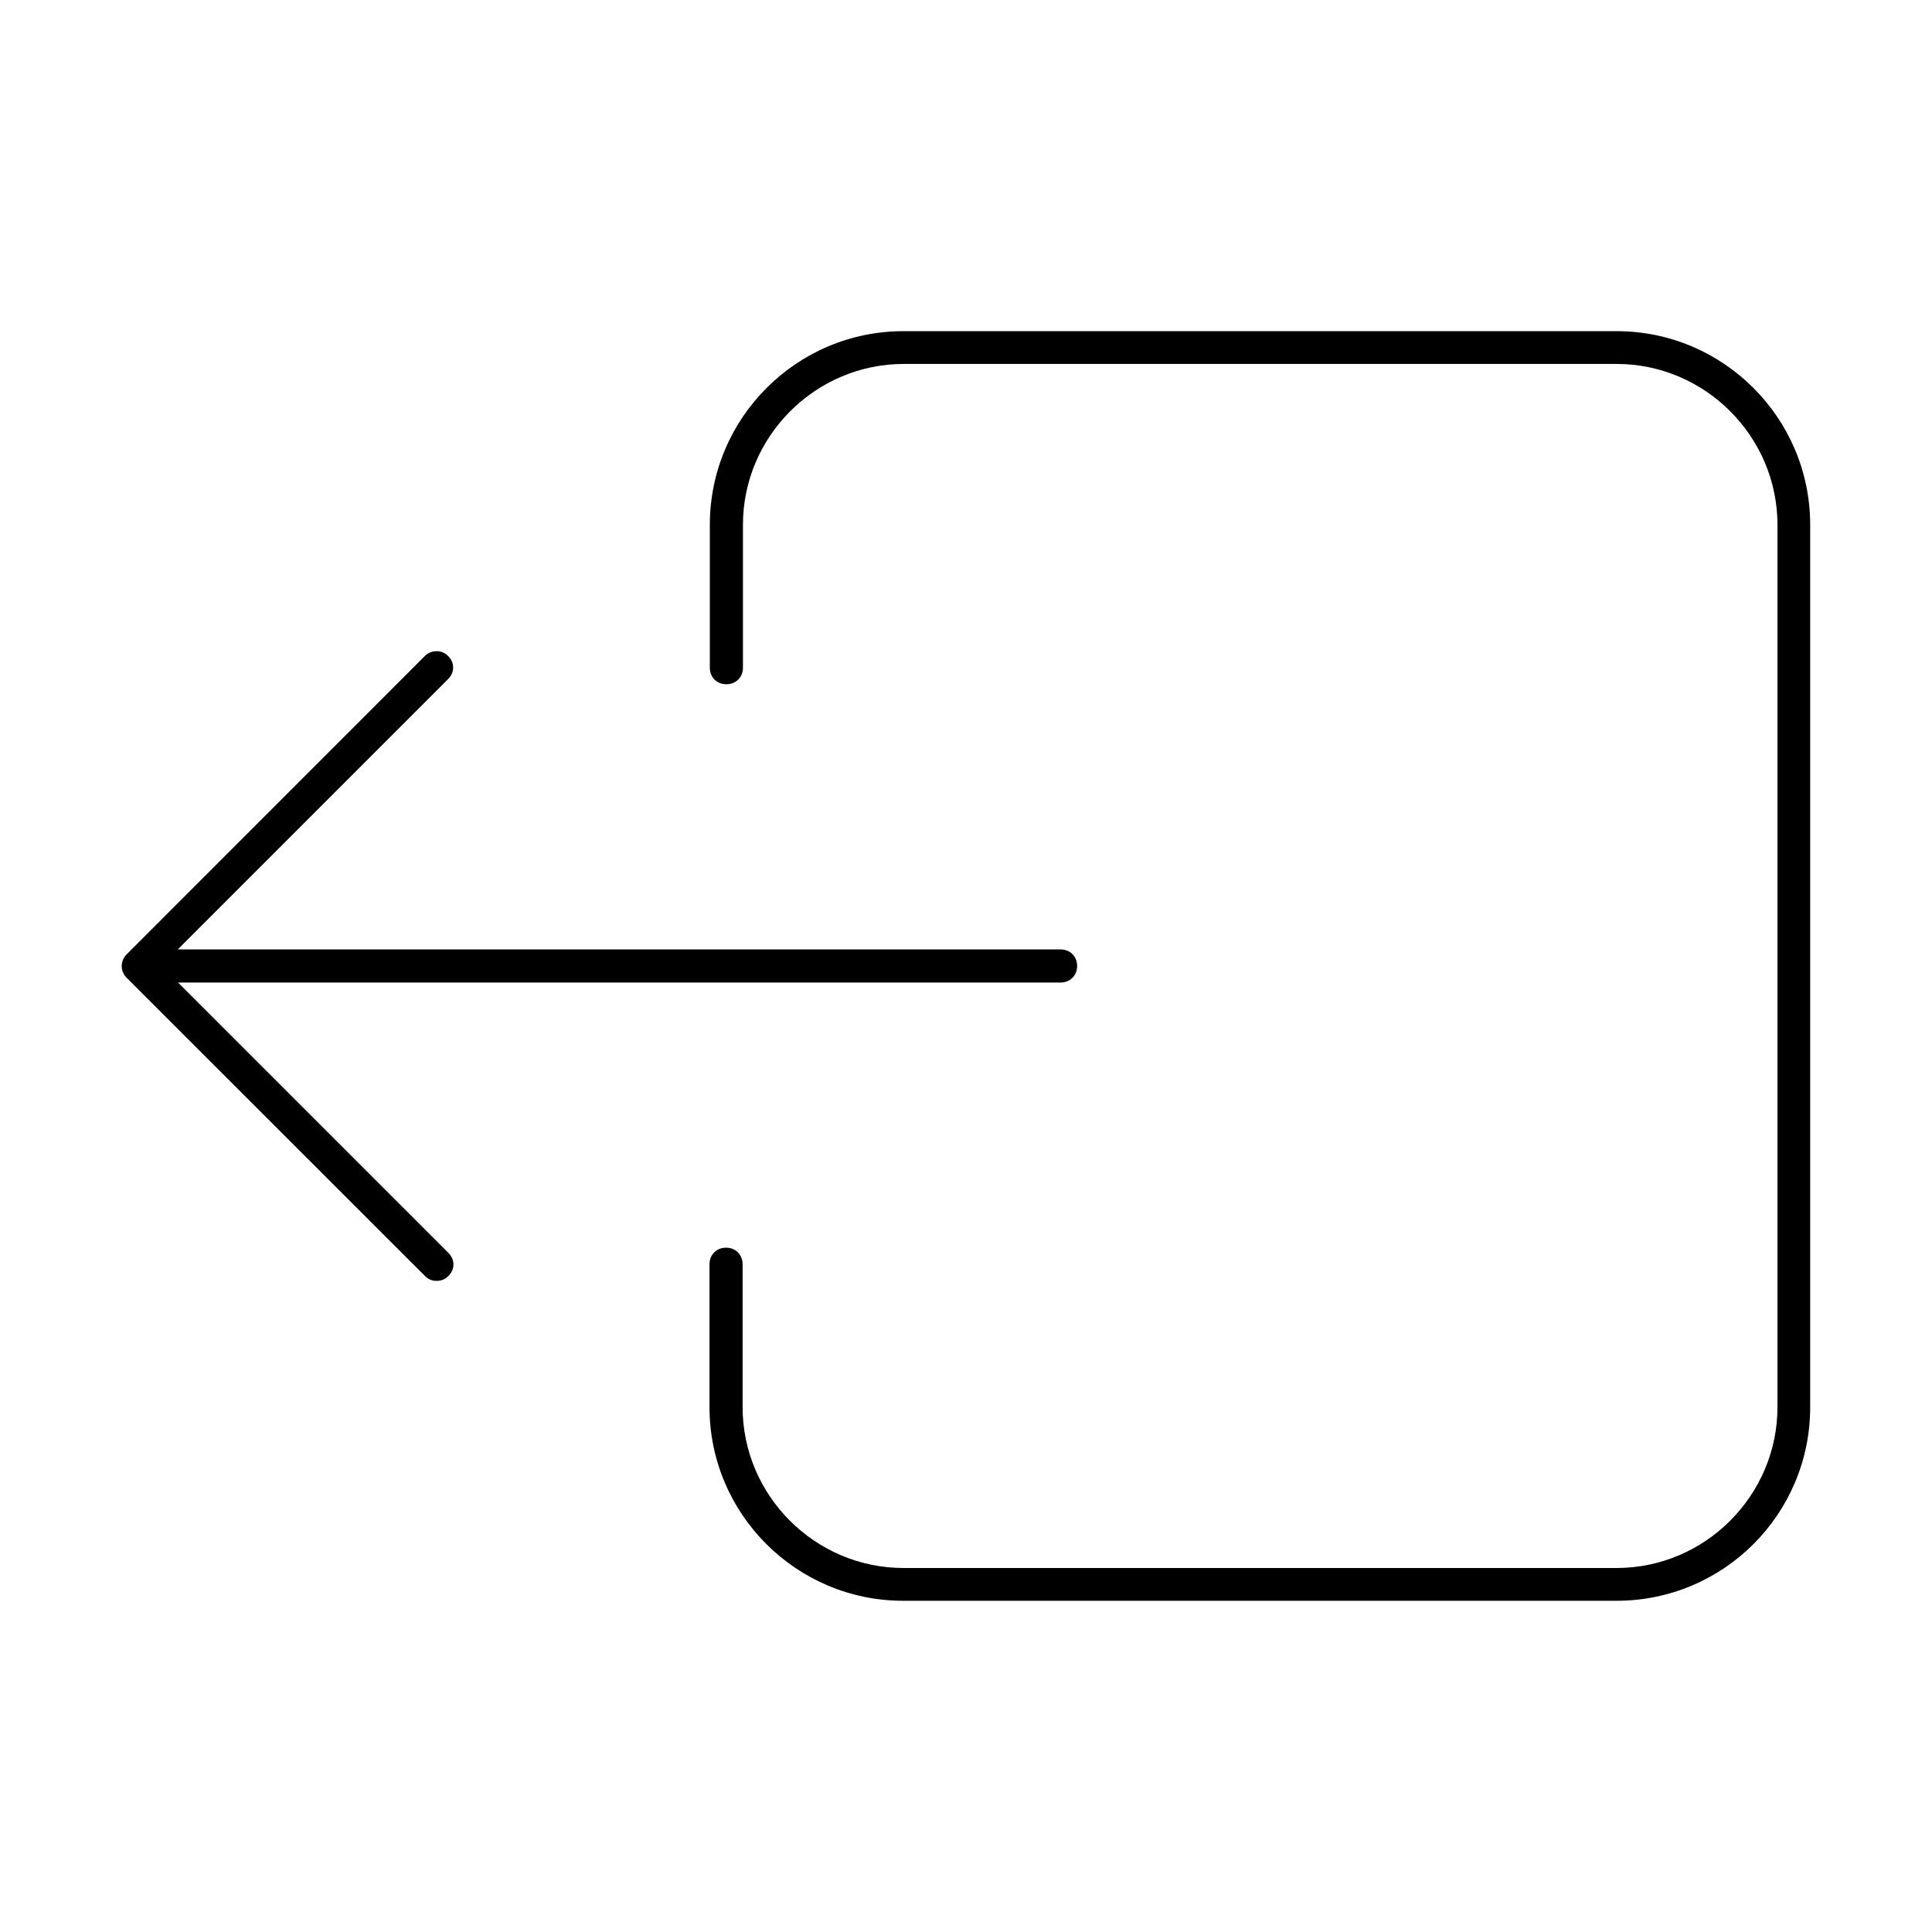 <?xml version="1.0" encoding="UTF-8"?>
<!-- Uploaded to: SVG Repo, www.svgrepo.com, Generator: SVG Repo Mixer Tools -->
<svg fill="#000000" width="800px" height="800px" version="1.1" viewBox="144 144 512 512" xmlns="http://www.w3.org/2000/svg">
 <path d="m383.43 231.76c-28.301 0-51.316 23.016-51.316 51.316v37.871c0 2.531 1.855 4.387 4.387 4.387s4.387-1.855 4.387-4.387v-37.871c0-23.422 19.207-42.629 42.629-42.629h188.9c23.422 0 42.629 19.207 42.629 42.629v233.83c0 23.422-19.207 42.629-42.629 42.629h-188.99c-23.422 0-42.629-19.207-42.629-42.629v-37.871c0-2.531-1.855-4.387-4.387-4.387s-4.387 1.855-4.387 4.387v37.871c0 28.301 23.016 51.316 51.316 51.316h189.06c28.312 0 51.316-22.918 51.316-51.316v-233.83c0-28.301-23.016-51.316-51.316-51.316h-188.99zm-123.78 84.824c-1.129 0-2.188 0.383-3.059 1.266l-79.023 79.062c-1.746 1.746-1.758 4.449 0 6.219l79.062 79.023c0.934 0.934 1.906 1.289 3.098 1.289s2.164-0.367 3.098-1.289c1.793-1.793 1.793-4.336 0-6.133l-71.641-71.641h233.88c2.531 0 4.387-1.855 4.387-4.387s-1.855-4.387-4.387-4.387h-233.96l71.641-71.641c1.793-1.793 1.793-4.336 0-6.133-0.883-0.883-1.941-1.266-3.059-1.266z"/>
</svg>